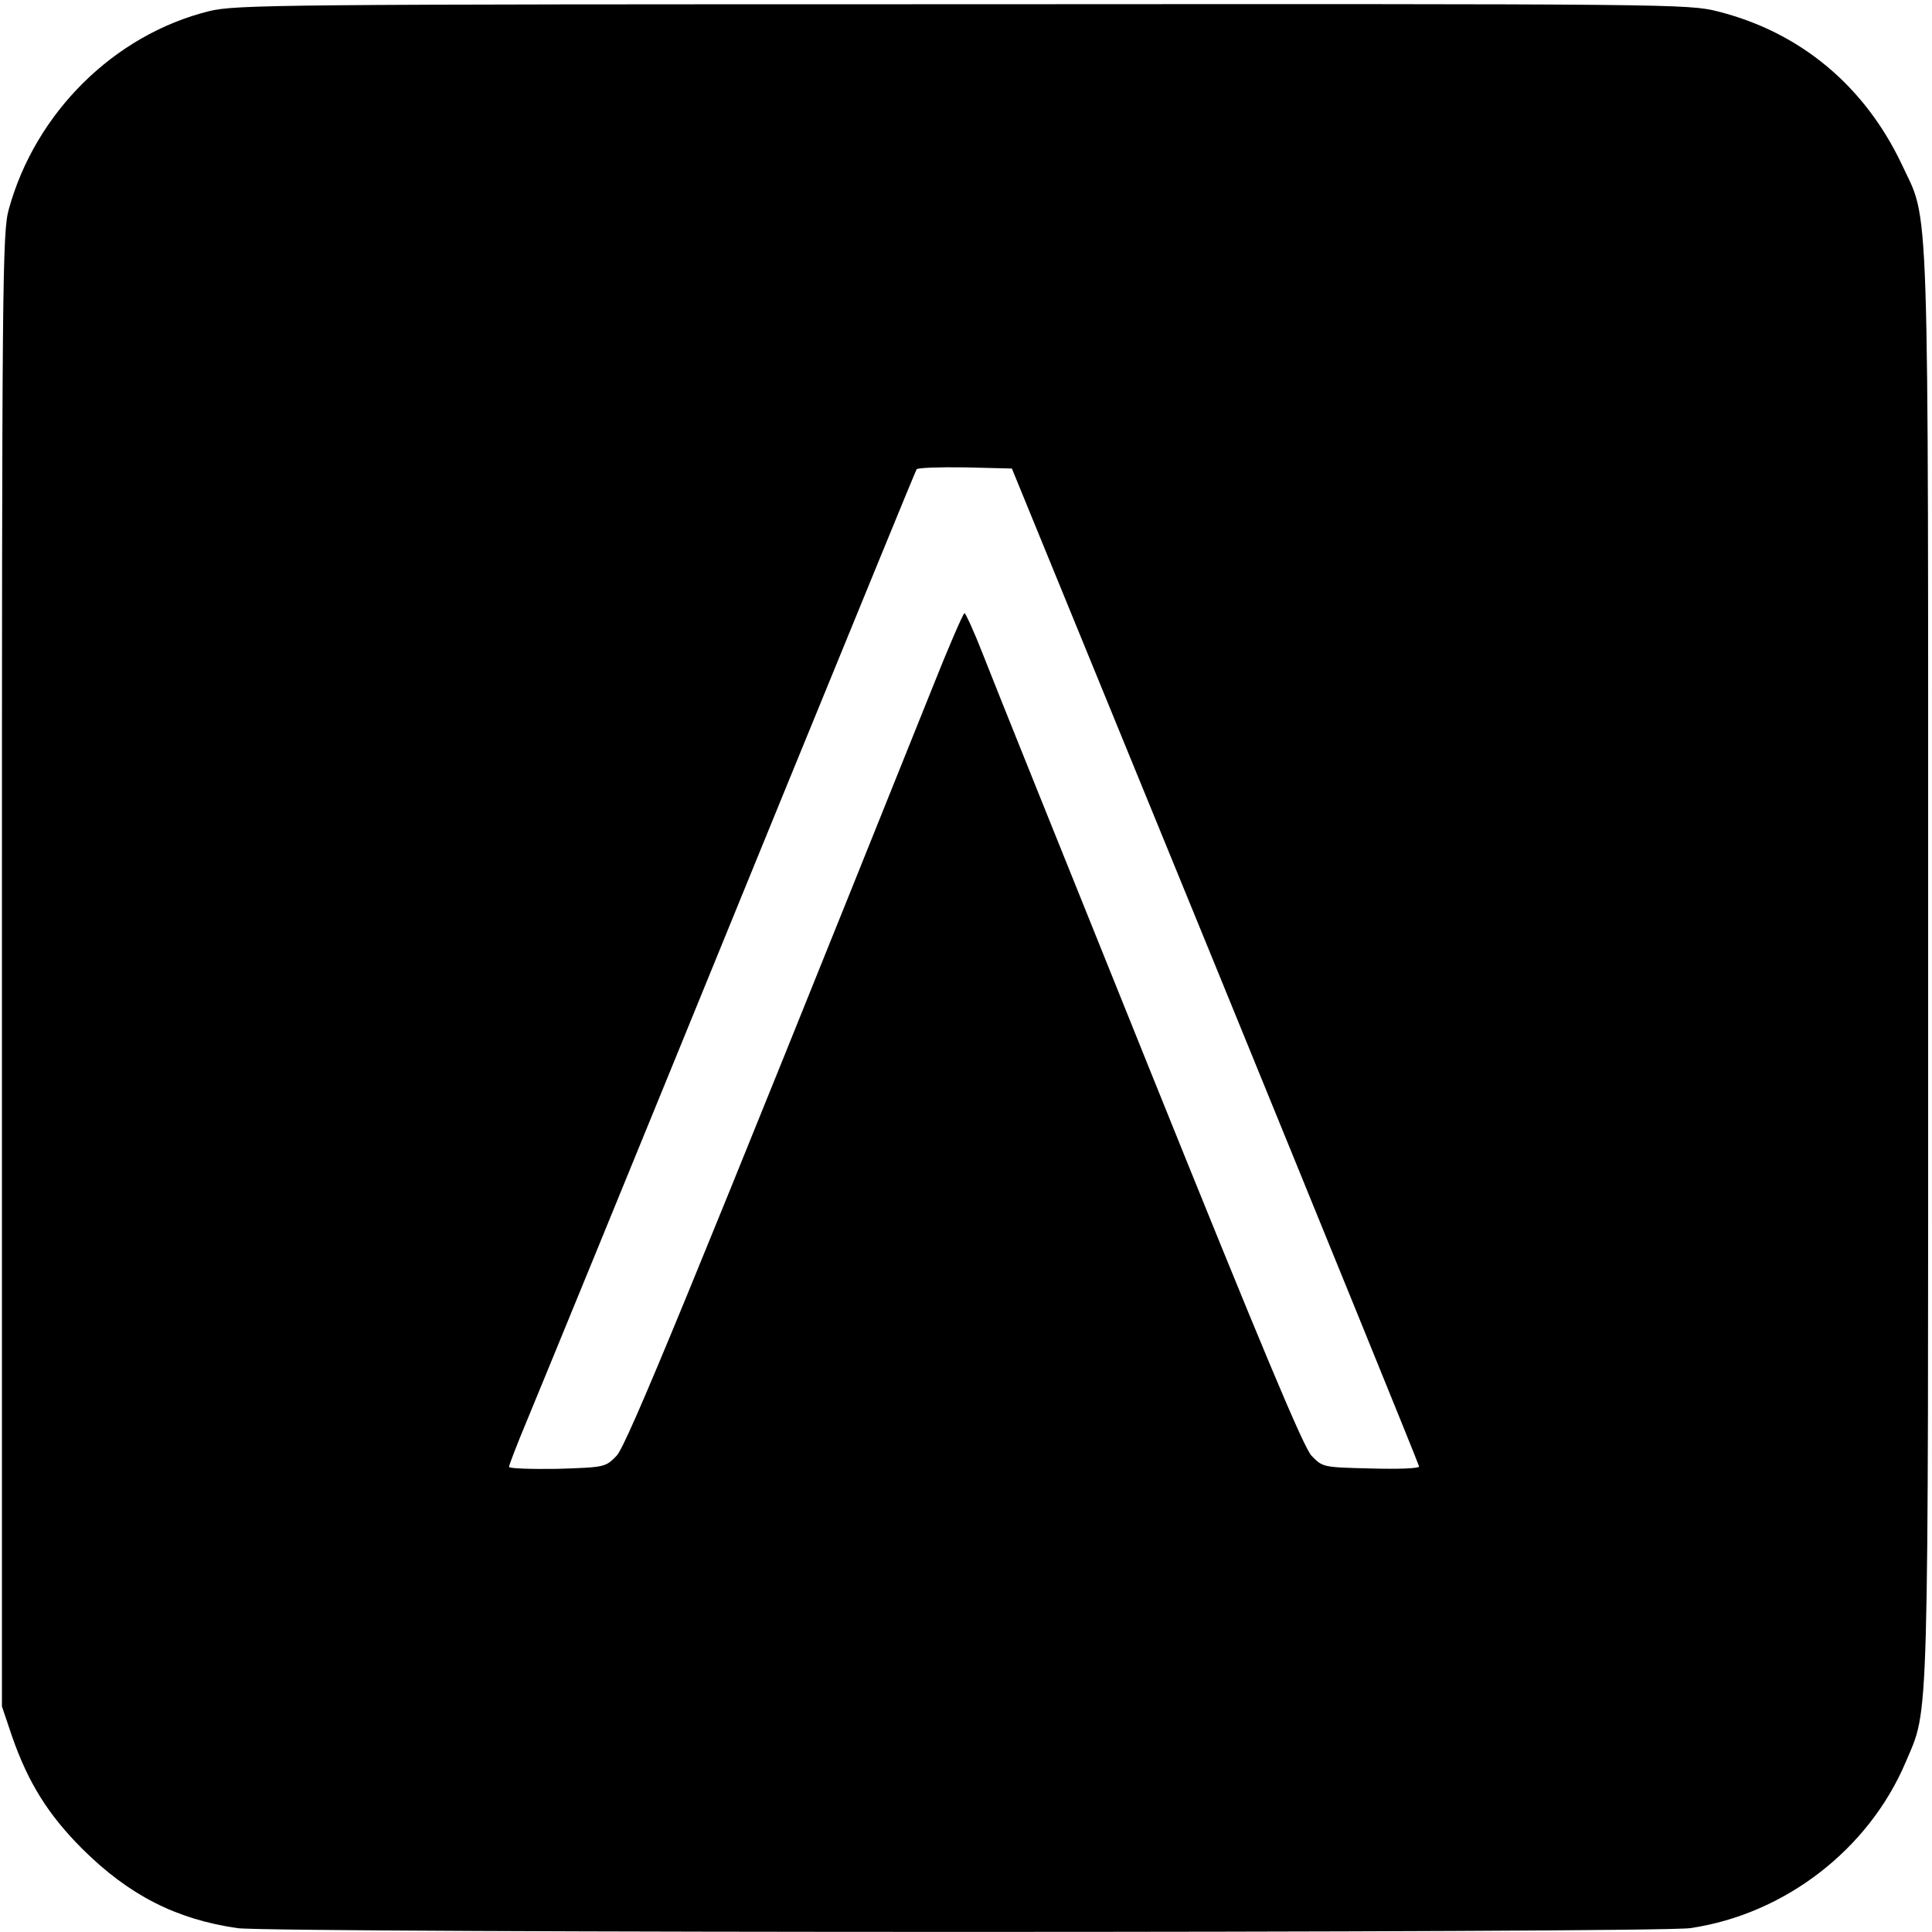 <?xml version="1.0" standalone="no"?>
<!DOCTYPE svg PUBLIC "-//W3C//DTD SVG 20010904//EN"
 "http://www.w3.org/TR/2001/REC-SVG-20010904/DTD/svg10.dtd">
<svg version="1.0" xmlns="http://www.w3.org/2000/svg"
 width="501pt" height="501pt" viewBox="0 0 501 501"
 preserveAspectRatio="xMidYMid meet">
<g transform="translate(0,501) scale(0.1,-0.1)"
fill="#000000" stroke="none">
<path d="M542 4981 c-246 -61 -450 -263 -519 -513 -17 -59 -18 -185 -18 -1973
l0 -1910 26 -77 c42 -121 94 -204 183 -293 121 -120 243 -182 402 -205 93 -13
3674 -13 3767 0 245 36 463 204 559 431 61 145 58 48 58 2065 0 2056 4 1922
-69 2079 -96 202 -262 341 -475 395 -78 20 -109 20 -1960 19 -1777 0 -1885 -1
-1954 -18z m2610 -2476 c290 -710 528 -1294 528 -1298 0 -5 -56 -7 -125 -5
-124 3 -125 3 -154 33 -21 23 -124 268 -419 1000 -215 534 -410 1018 -433
1078 -23 59 -45 107 -48 107 -3 0 -41 -87 -83 -193 -619 -1542 -792 -1964
-819 -1992 -29 -30 -31 -30 -154 -34 -69 -1 -125 1 -125 5 0 5 21 59 46 119
52 126 196 476 669 1635 186 454 339 829 342 833 2 4 59 6 126 5 l121 -3 528
-1290z"/>
</g>
</svg>
